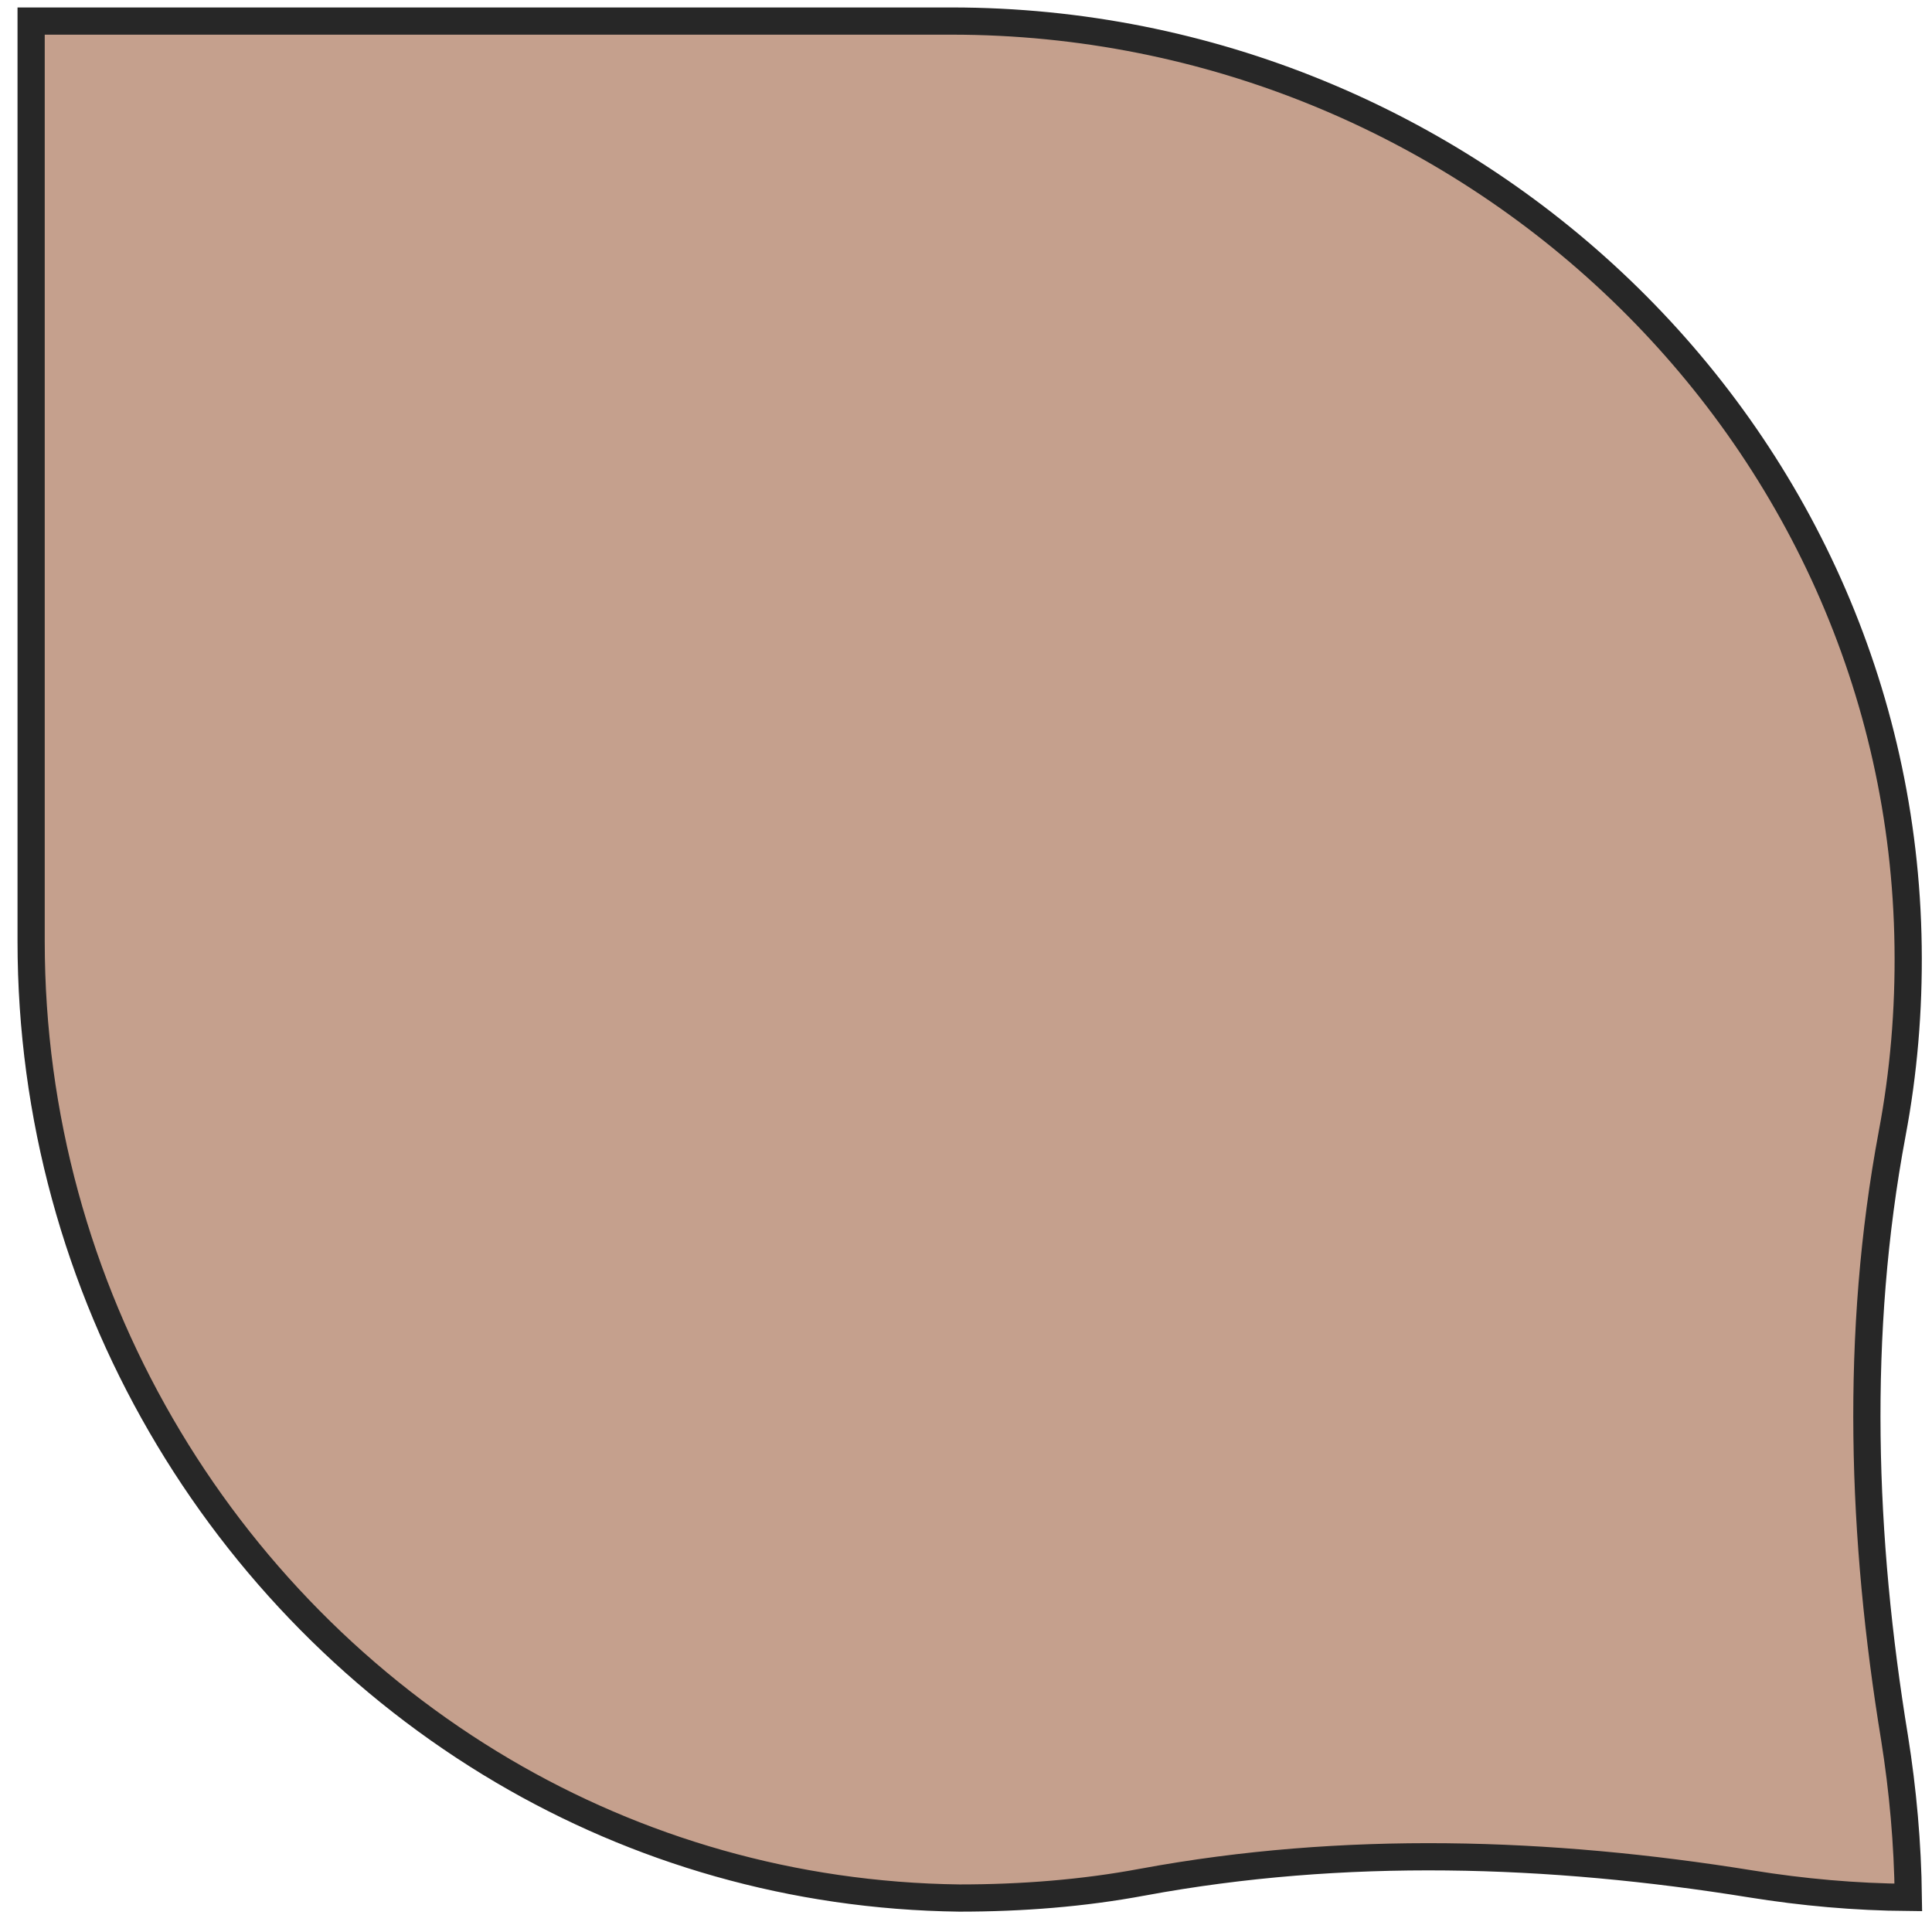 <svg width="71" height="71" viewBox="0 0 71 71" fill="none" xmlns="http://www.w3.org/2000/svg">
<path d="M1.144 34.591L1.144 0.774L34.972 0.774C53.953 0.774 69.868 15.81 70.122 34.777V34.777C70.155 37.13 69.956 39.438 69.537 41.655L69.537 41.656C68.157 49.018 68.419 56.527 69.624 63.87C69.93 65.79 70.105 67.737 70.13 69.729C68.165 69.713 66.244 69.539 64.34 69.232C56.94 68.038 49.388 67.799 41.993 69.167L41.992 69.167C39.811 69.575 37.558 69.752 35.255 69.752C29.13 69.674 23.426 67.986 18.493 65.084C8.091 58.955 1.144 47.491 1.144 34.591Z" fill="#C5A08D" stroke="#272727"/>
</svg>
